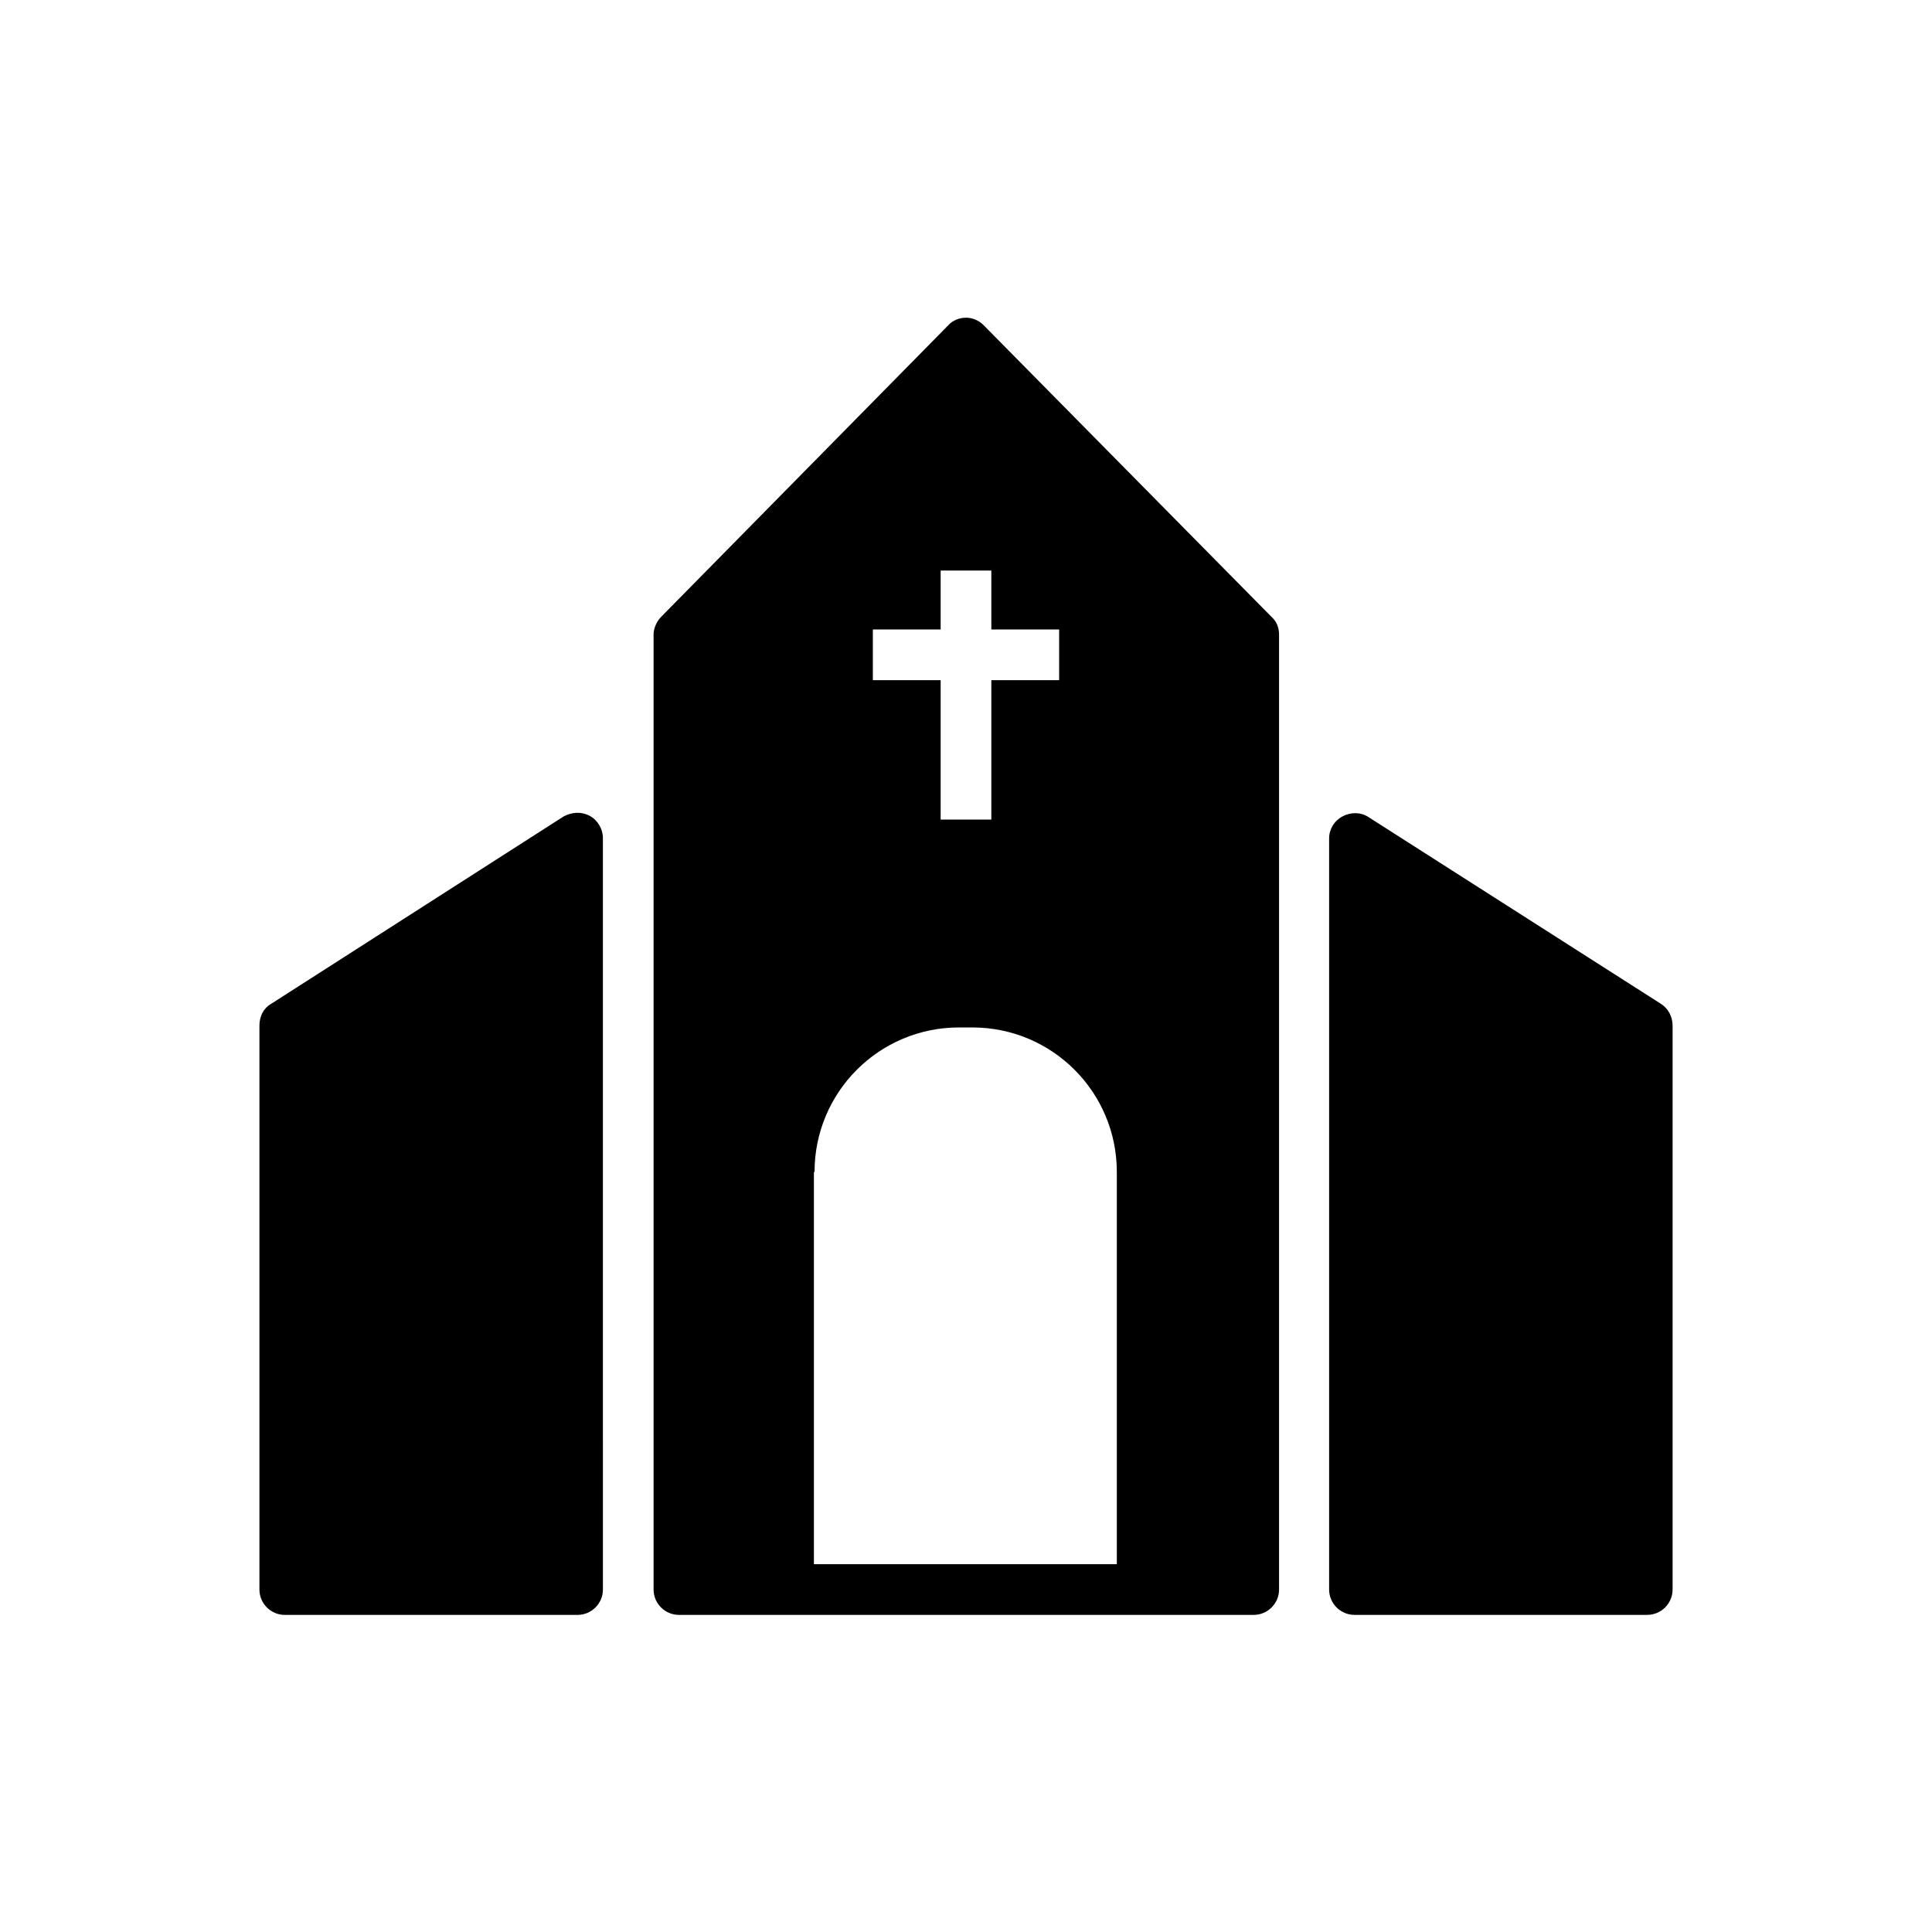 <?xml version="1.0" encoding="UTF-8"?>
<!-- Uploaded to: ICON Repo, www.svgrepo.com, Generator: ICON Repo Mixer Tools -->
<svg fill="#000000" width="800px" height="800px" version="1.1" viewBox="144 144 512 512" xmlns="http://www.w3.org/2000/svg">
 <g>
  <path d="m404.7 230.21c-1.344-1.344-3.023-2.016-4.703-2.016-1.68 0-3.527 0.672-4.703 2.016l-76.074 77.25c-1.176 1.176-2.016 3.023-2.016 4.703v253.08c0 3.695 3.023 6.719 6.719 6.719h152.32c3.695 0 6.719-3.023 6.719-6.719v-253.08c0-1.848-0.672-3.527-2.016-4.703zm-29.387 94.043v-13.434h17.969v-15.617h13.434v15.617h17.969v13.434h-17.969v36.945h-13.434v-36.945zm-15.449 130.32c0-21.16 17.129-38.289 38.289-38.289h3.527c21.16 0 38.289 17.129 38.289 38.289v103.95h-80.273v-103.95z"/>
  <path d="m584.23 410.07-77.586-49.543c-2.016-1.344-4.703-1.344-6.887-0.168s-3.527 3.359-3.527 5.879v199c0 3.695 3.023 6.719 6.719 6.719h77.586c3.695 0 6.719-3.023 6.719-6.719v-149.46c-0.004-2.348-1.18-4.531-3.023-5.707z"/>
  <path d="m300.25 360.2c-2.184-1.176-4.703-1.008-6.887 0.168l-77.586 49.707c-2.016 1.176-3.023 3.359-3.023 5.711v149.46c0 3.695 3.023 6.719 6.719 6.719h77.586c3.695 0 6.719-3.023 6.719-6.719l-0.004-199.18c0-2.352-1.344-4.699-3.523-5.875z"/>
 </g>
</svg>
